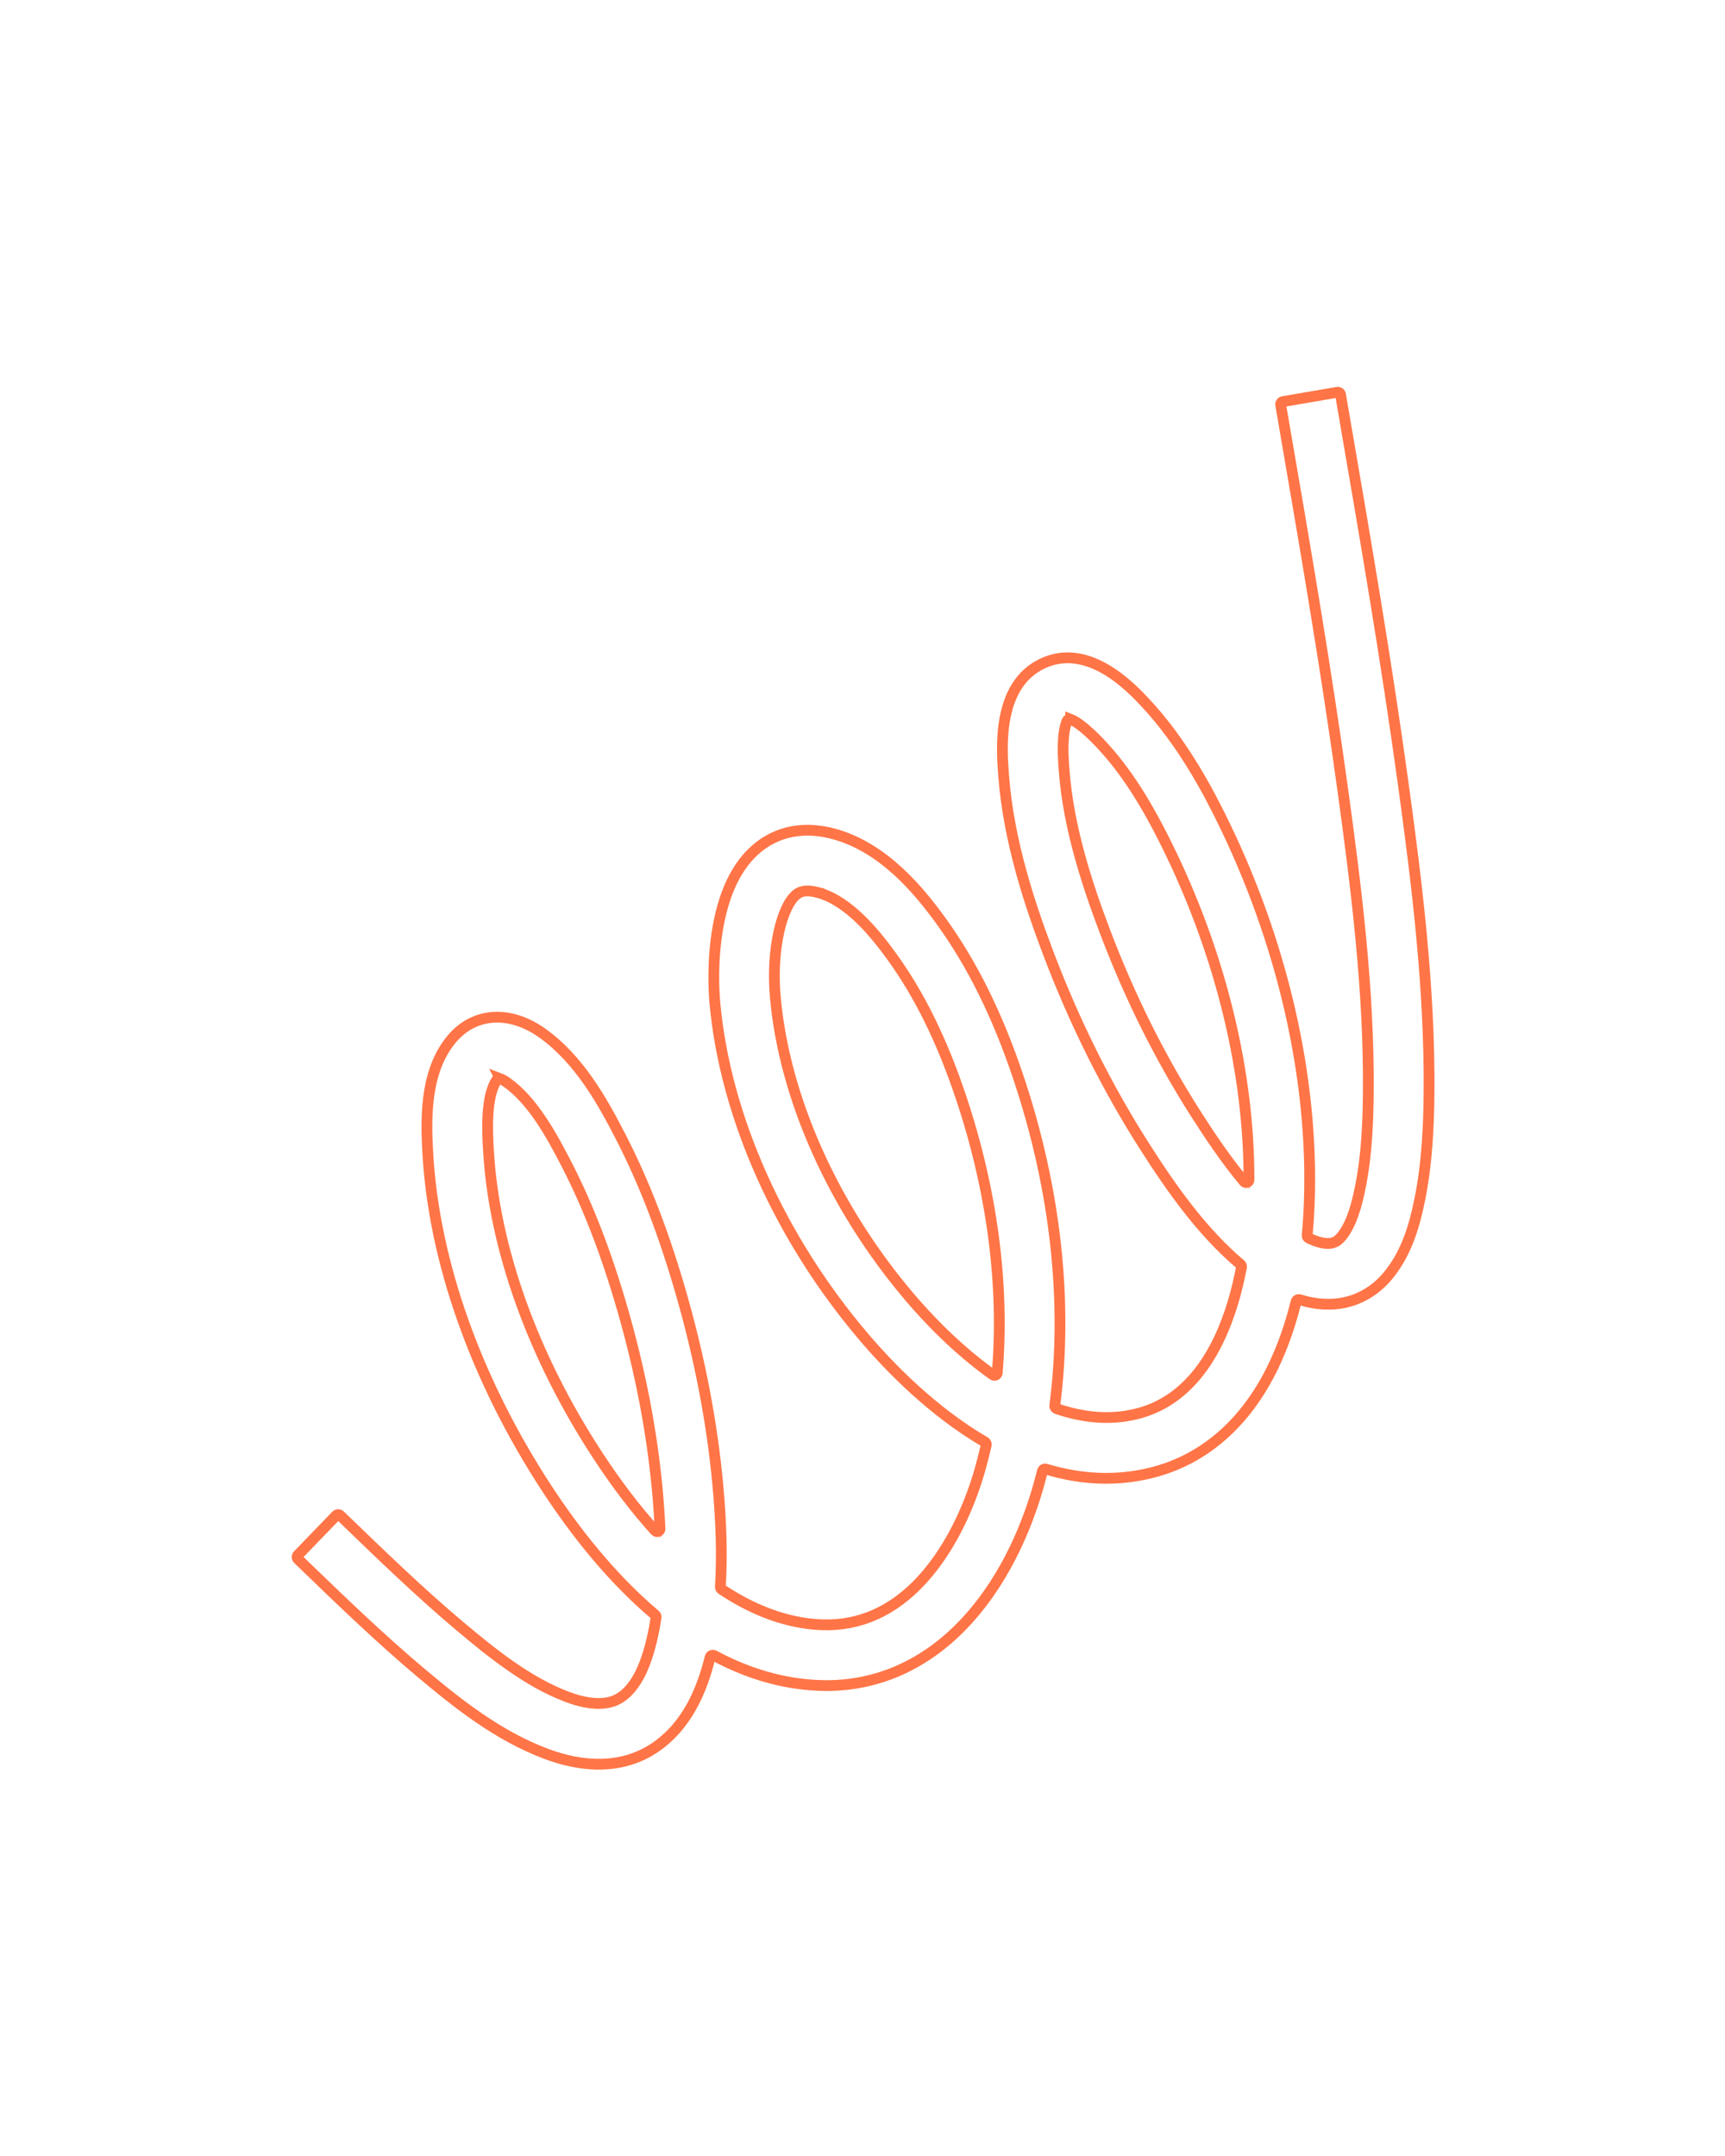 <?xml version="1.0" encoding="UTF-8"?>
<svg id="uuid-10fabd09-6594-4f8e-8754-da831566a011" data-name="Ebene 1" xmlns="http://www.w3.org/2000/svg" xmlns:xlink="http://www.w3.org/1999/xlink" viewBox="0 0 800 1000">
  <defs>
    <style>
      .uuid-5966a21c-6b5a-45b1-b20a-99e69497735d {
        filter: url(#uuid-4f0a462b-f65b-4e62-ac47-52c4c16b01c2);
        stroke-width: 5px;
      }

      .uuid-5966a21c-6b5a-45b1-b20a-99e69497735d, .uuid-78d25c0e-18fe-4971-bd75-a231a05a15f4 {
        fill: none;
        stroke: #ff7547;
        stroke-miterlimit: 10;
      }

      .uuid-78d25c0e-18fe-4971-bd75-a231a05a15f4 {
        opacity: .65;
        stroke-width: .6px;
      }
    </style>
    <filter id="uuid-4f0a462b-f65b-4e62-ac47-52c4c16b01c2" data-name="NW_GaußscherWeichzeichner_9">
      <feGaussianBlur stdDeviation="7"/>
    </filter>
  </defs>
  <path class="uuid-5966a21c-6b5a-45b1-b20a-99e69497735d" d="m496.531,333.628c-.629-.241-1.333.05-1.617.661-.523,1.121-1.209,3.216-1.594,6.908-.6,5.765-.104,12.316.192,16.23,2.055,27.214,11.183,54.133,18.905,74.544,11.461,30.295,25.648,58.776,42.166,84.649,6.899,10.805,14.237,21.669,22.364,31.416.771.924,2.284.391,2.286-.813.09-49.02-12.57-102.21-36.231-151.457-10.991-22.877-21.061-38.563-32.651-50.86-7.564-8.028-11.827-10.514-13.82-11.279Zm-117.787,80.19c-6.272-1.54-8.585.404-9.592,1.25-6.382,5.361-11.694,24.765-9.537,47.956,4.349,46.744,27.114,97.357,62.458,138.861,7.842,9.21,21.549,23.848,38.392,35.791.81.574,1.947.044,2.03-.945,3.389-40.389-2.313-84.484-16.877-127.97-8.735-26.088-19.214-47.384-32.032-65.104-7.868-10.881-19.971-25.793-34.178-29.665-.226-.061-.447-.119-.664-.172Zm-146.765,86.513c-.55-.211-1.171-.006-1.509.476-5.372,7.671-4.411,24.496-3.941,32.734,2.59,45.243,20.591,95.498,50.685,141.505,9.076,13.873,17.989,25.398,26.63,34.943.81.895,2.297.283,2.244-.923-.248-5.736-.669-11.765-1.261-18.132-2.514-27.063-7.923-55.133-16.075-83.427-7.42-25.757-15.844-47.676-25.757-67.012-7.247-14.142-15.972-29.936-27.839-38.39-1.307-.931-2.39-1.472-3.178-1.775Zm30.606,316.027c-3.073-.754-6.206-1.73-9.395-2.929-22.354-8.41-41.088-23.331-58.361-37.893-18.879-15.911-36.765-33.191-54.063-49.901l-2.59-2.502c-.512-.494-.526-1.31-.032-1.822l17.767-18.403c.494-.512,1.31-.526,1.822-.032l2.597,2.508c16.96,16.384,34.497,33.326,52.647,48.624,15.4,12.983,31.956,26.23,50.127,33.067,7.283,2.739,17.468,5.021,24.622.331,7.405-4.855,12.559-15.496,15.758-32.529.288-1.536.555-3.092.8-4.67.069-.443-.1-.89-.443-1.18-20.439-17.265-37.316-38.883-50.191-58.565-32.75-50.068-52.365-105.225-55.233-155.312-.426-7.451-.795-16.139.219-24.979,1.369-11.934,4.933-21.186,10.895-28.286,10.409-12.391,26.878-13.454,41.962-2.712,17.026,12.13,27.799,31.384,36.561,48.48,10.749,20.968,19.828,44.54,27.756,72.061,8.639,29.986,14.377,59.802,17.055,88.616,1.663,17.889,2.073,33.508,1.211,47.68-.028.458.191.896.573,1.151,18.105,12.066,34.049,15.994,46.536,16.447,17.598.64,33.273-6.442,46.588-21.05,11.663-12.797,21.258-31.267,27.016-52.007.942-3.394,1.807-6.834,2.595-10.314.125-.551-.127-1.118-.614-1.404-.003-.002-.006-.003-.008-.005-24.128-14.096-43.84-34.256-56.126-48.686-39.013-45.812-64.184-102.129-69.057-154.508-.506-5.447-1.387-19.802,1.362-35.453,2.935-16.71,9.025-29.048,18.101-36.672,6.74-5.661,18.43-11.425,35.774-6.684,22.8,6.216,39.22,25.994,49.587,40.33,14.513,20.064,26.263,43.834,35.917,72.665,17.31,51.685,23.03,104.46,16.848,152.168-.078.605.276,1.185.853,1.384,11.891,4.084,24.411,5.527,36.933,2.464,16.371-4.004,29.249-15.612,38.277-34.502,5.183-10.846,8.466-22.606,10.53-33.635.085-.455-.084-.916-.437-1.215-17.952-15.185-31.951-35.099-44.471-54.709-17.561-27.506-32.624-57.732-44.77-89.839-8.391-22.178-18.321-51.586-20.647-82.386-.954-12.613-3.187-42.154,18.447-51.985,20.98-9.539,40.536,11.213,46.962,18.032,17.707,18.788,29.905,42.087,37.539,57.978,28.123,58.531,41.807,122.54,38.53,180.234-.163,2.864-.388,5.934-.698,9.169-.051.531.228,1.05.707,1.284,3.022,1.471,5.858,2.323,8.277,2.462,2.583.148,4.802-.393,7.233-3.519,4.595-5.907,6.823-14.618,8.396-22.36,3.091-15.214,3.627-30.859,3.745-44.158.416-46.985-5.574-94.76-11.745-139.668-7.783-56.633-17.667-114.037-27.226-169.55l-1.67-9.703c-.121-.701.35-1.368,1.051-1.488l25.21-4.338c.701-.121,1.368.35,1.488,1.051l1.669,9.699c9.599,55.746,19.524,113.388,27.373,170.495,6.312,45.936,12.439,94.874,12.006,143.75-.122,13.78-.721,31.862-4.308,49.515-2.223,10.941-5.596,23.541-13.763,34.041-9.688,12.455-23.707,16.911-38.993,13.16-.978-.24-1.961-.514-2.948-.821-.714-.222-1.464.187-1.644.914-2.438,9.877-5.805,20.035-10.438,29.732-12.665,26.5-32.372,43.691-56.993,49.712-15.678,3.835-31.938,3.232-48.575-1.786-.705-.213-1.443.201-1.622.915-.486,1.934-.994,3.857-1.525,5.768-4.893,17.625-14.649,42.939-33.339,63.443-18.878,20.712-42.538,31.163-68.421,30.221-17.639-.641-34.007-5.824-48.981-13.88-.742-.399-1.664-.003-1.865.815-3.603,14.696-10.502,32.013-26.15,42.271-11.249,7.376-25.139,9.196-40.58,5.406Z"/>
  <path class="uuid-78d25c0e-18fe-4971-bd75-a231a05a15f4" d="m497.393,334.006c-1.104-.538-2.416-.002-2.836,1.152-.448,1.232-.935,3.144-1.237,6.038-.6,5.765-.104,12.316.192,16.23,2.055,27.214,11.183,54.133,18.905,74.544,11.461,30.295,25.648,58.776,42.166,84.649,7.533,11.797,15.588,23.664,24.622,34.071.71-49.972-11.983-104.515-36.203-154.925-10.991-22.877-21.061-38.563-32.651-50.86-6.612-7.018-10.702-9.801-12.958-10.901Zm-118.649,79.812c-6.272-1.54-8.585.404-9.592,1.25-6.382,5.361-11.694,24.765-9.537,47.956,4.349,46.744,27.114,97.357,62.458,138.861,8.125,9.542,22.545,24.91,40.226,37.072,3.792-40.992-1.849-85.91-16.681-130.196-8.735-26.088-19.214-47.384-32.032-65.104-7.868-10.881-19.971-25.793-34.178-29.665-.226-.061-.447-.119-.664-.172Zm-145.933,86.876c-1.008-.488-2.221-.134-2.804.822-4.853,7.956-3.934,24.032-3.478,32.025,2.59,45.243,20.591,95.498,50.685,141.505,9.91,15.148,19.627,27.497,29.005,37.526-.214-6.773-.679-13.96-1.392-21.637-2.514-27.063-7.923-55.133-16.075-83.427-7.42-25.757-15.844-47.676-25.757-67.012-7.247-14.142-15.972-29.936-27.839-38.39-.895-.637-1.684-1.092-2.346-1.412Zm29.774,315.664c-3.073-.754-6.206-1.73-9.395-2.929-22.354-8.41-41.088-23.331-58.361-37.893-18.879-15.911-36.765-33.191-54.063-49.901l-3.516-3.397,19.557-20.257,3.524,3.403c16.96,16.384,34.497,33.326,52.647,48.624,15.4,12.983,31.956,26.23,50.127,33.067,7.283,2.739,17.468,5.021,24.622.331,7.405-4.855,12.559-15.496,15.758-32.529.332-1.768.635-3.561.909-5.385-20.688-17.341-37.752-39.171-50.743-59.029-32.75-50.068-52.365-105.225-55.233-155.312-.426-7.451-.795-16.139.219-24.979,1.369-11.934,4.933-21.186,10.895-28.286,10.409-12.391,26.878-13.454,41.962-2.712,17.026,12.13,27.799,31.384,36.561,48.48,10.749,20.968,19.828,44.54,27.756,72.061,8.639,29.986,14.377,59.802,17.055,88.616,1.691,18.199,2.087,34.048,1.165,48.415,18.36,12.391,34.525,16.404,47.154,16.862,17.598.64,33.273-6.442,46.588-21.05,11.663-12.797,21.258-31.267,27.016-52.007,1.026-3.695,1.96-7.444,2.803-11.242-.277-.159-.553-.319-.83-.481-24.128-14.096-43.84-34.256-56.126-48.686-39.013-45.812-64.184-102.129-69.057-154.508-.506-5.447-1.387-19.802,1.362-35.453,2.935-16.71,9.025-29.048,18.101-36.672,6.74-5.661,18.43-11.425,35.774-6.684,22.8,6.216,39.22,25.994,49.587,40.33,14.513,20.064,26.263,43.834,35.917,72.665,17.435,52.06,23.113,105.225,16.712,153.205,12.185,4.346,25.052,5.958,37.922,2.81,16.371-4.004,29.249-15.612,38.277-34.502,5.298-11.087,8.61-23.128,10.665-34.368-18.228-15.244-32.391-35.373-45.044-55.191-17.561-27.506-32.624-57.732-44.77-89.839-8.391-22.178-18.321-51.586-20.647-82.386-.954-12.613-3.187-42.154,18.447-51.985,20.98-9.539,40.536,11.213,46.962,18.032,17.707,18.788,29.905,42.087,37.539,57.978,28.123,58.531,41.807,122.54,38.53,180.234-.177,3.124-.43,6.493-.784,10.055,3.319,1.716,6.441,2.709,9.07,2.86,2.583.148,4.802-.393,7.233-3.519,4.595-5.907,6.823-14.618,8.396-22.36,3.091-15.214,3.627-30.859,3.745-44.158.416-46.985-5.574-94.76-11.745-139.668-7.783-56.633-17.667-114.037-27.226-169.55l-1.889-10.973,27.75-4.775,1.888,10.969c9.599,55.746,19.524,113.388,27.373,170.495,6.312,45.936,12.439,94.874,12.006,143.75-.122,13.78-.721,31.862-4.308,49.515-2.223,10.941-5.596,23.541-13.763,34.041-9.688,12.455-23.707,16.911-38.993,13.16-1.412-.346-2.835-.763-4.265-1.25-2.461,10.297-5.92,20.938-10.765,31.075-12.665,26.5-32.372,43.691-56.993,49.712-16.084,3.935-32.782,3.198-49.87-2.185-.584,2.379-1.201,4.739-1.851,7.082-4.893,17.625-14.649,42.939-33.339,63.443-18.878,20.712-42.538,31.163-68.421,30.221-18.221-.662-35.086-6.171-50.459-14.687-3.491,15.026-10.31,33.254-26.537,43.893-11.249,7.376-25.139,9.196-40.58,5.406Z"/>
</svg>